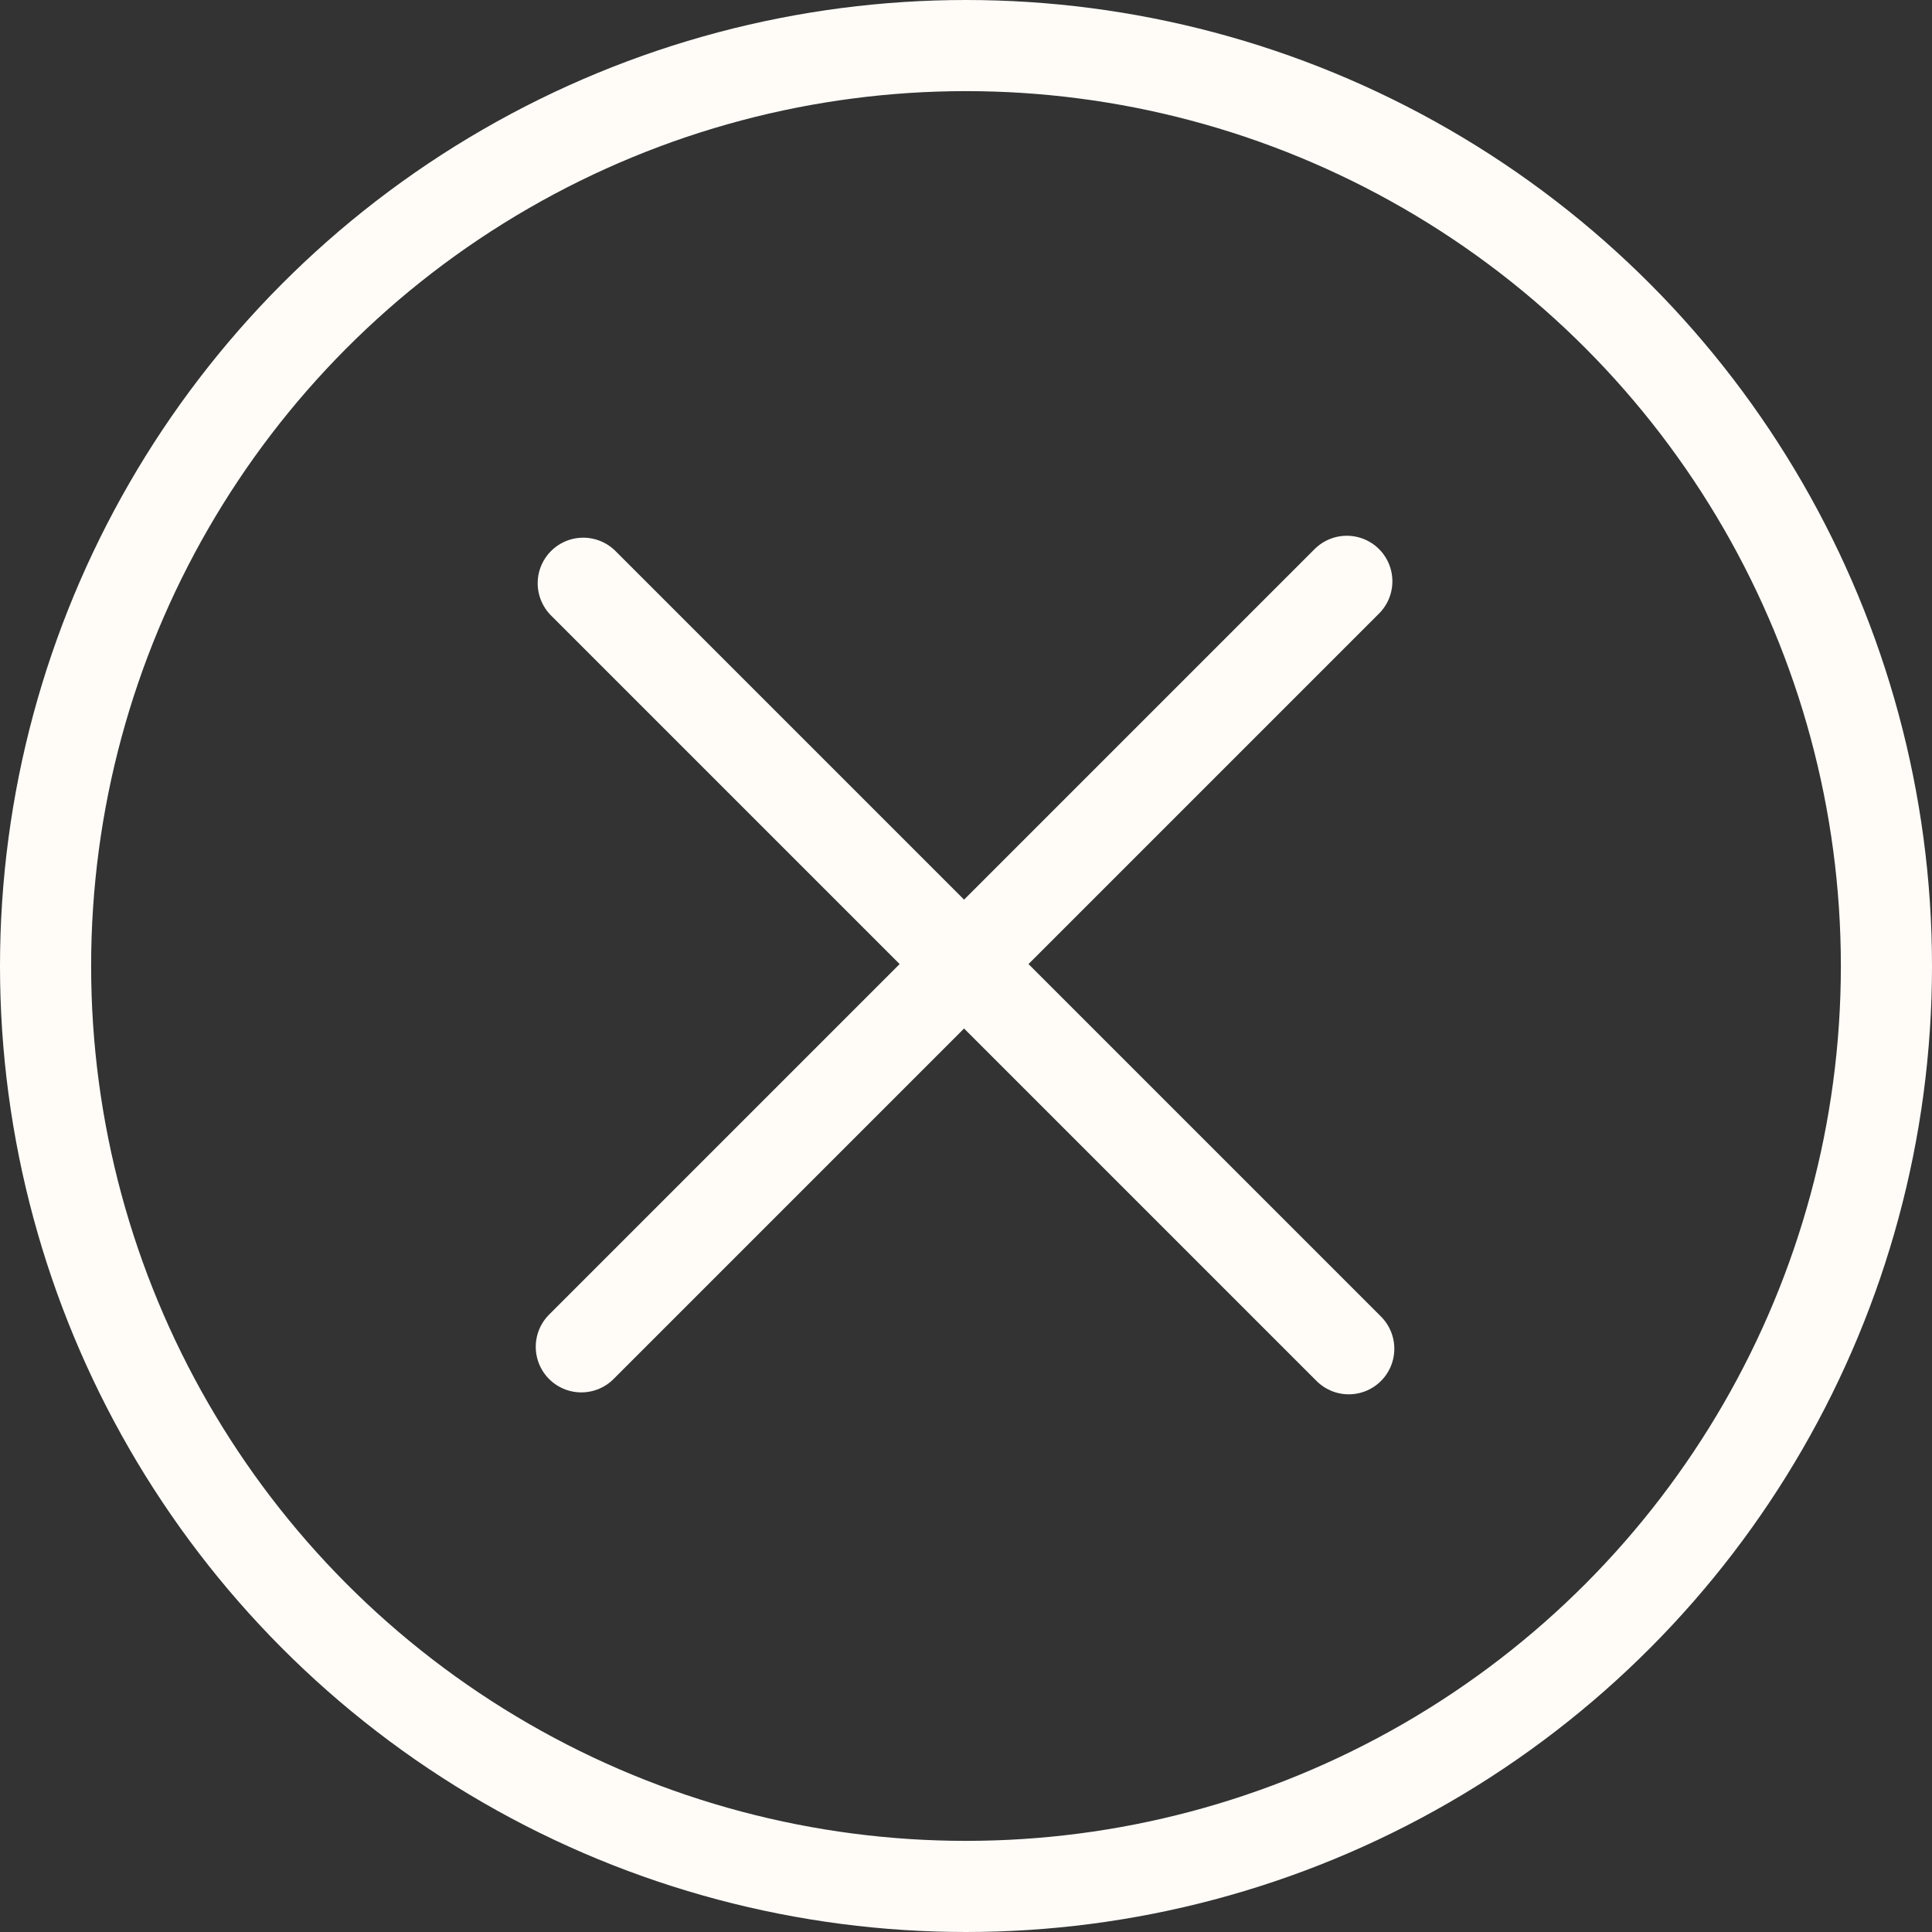<svg width="106" height="106" viewBox="0 0 106 106" fill="none" xmlns="http://www.w3.org/2000/svg">
<rect x="0" y="0" width="106" height="106" fill="#333333" stroke="none"/>
<path d="M32 32L74 74" stroke="#FFFCF8" stroke-width="5" stroke-linecap="round"/>
<circle cx="53" cy="53" r="50.5" stroke="#FFFCF8" stroke-width="5" stroke-linecap="round"/>
<path d="M31.894 73.894L73.894 31.894" stroke="#FFFCF8" stroke-width="5" stroke-linecap="round"/>
</svg>
